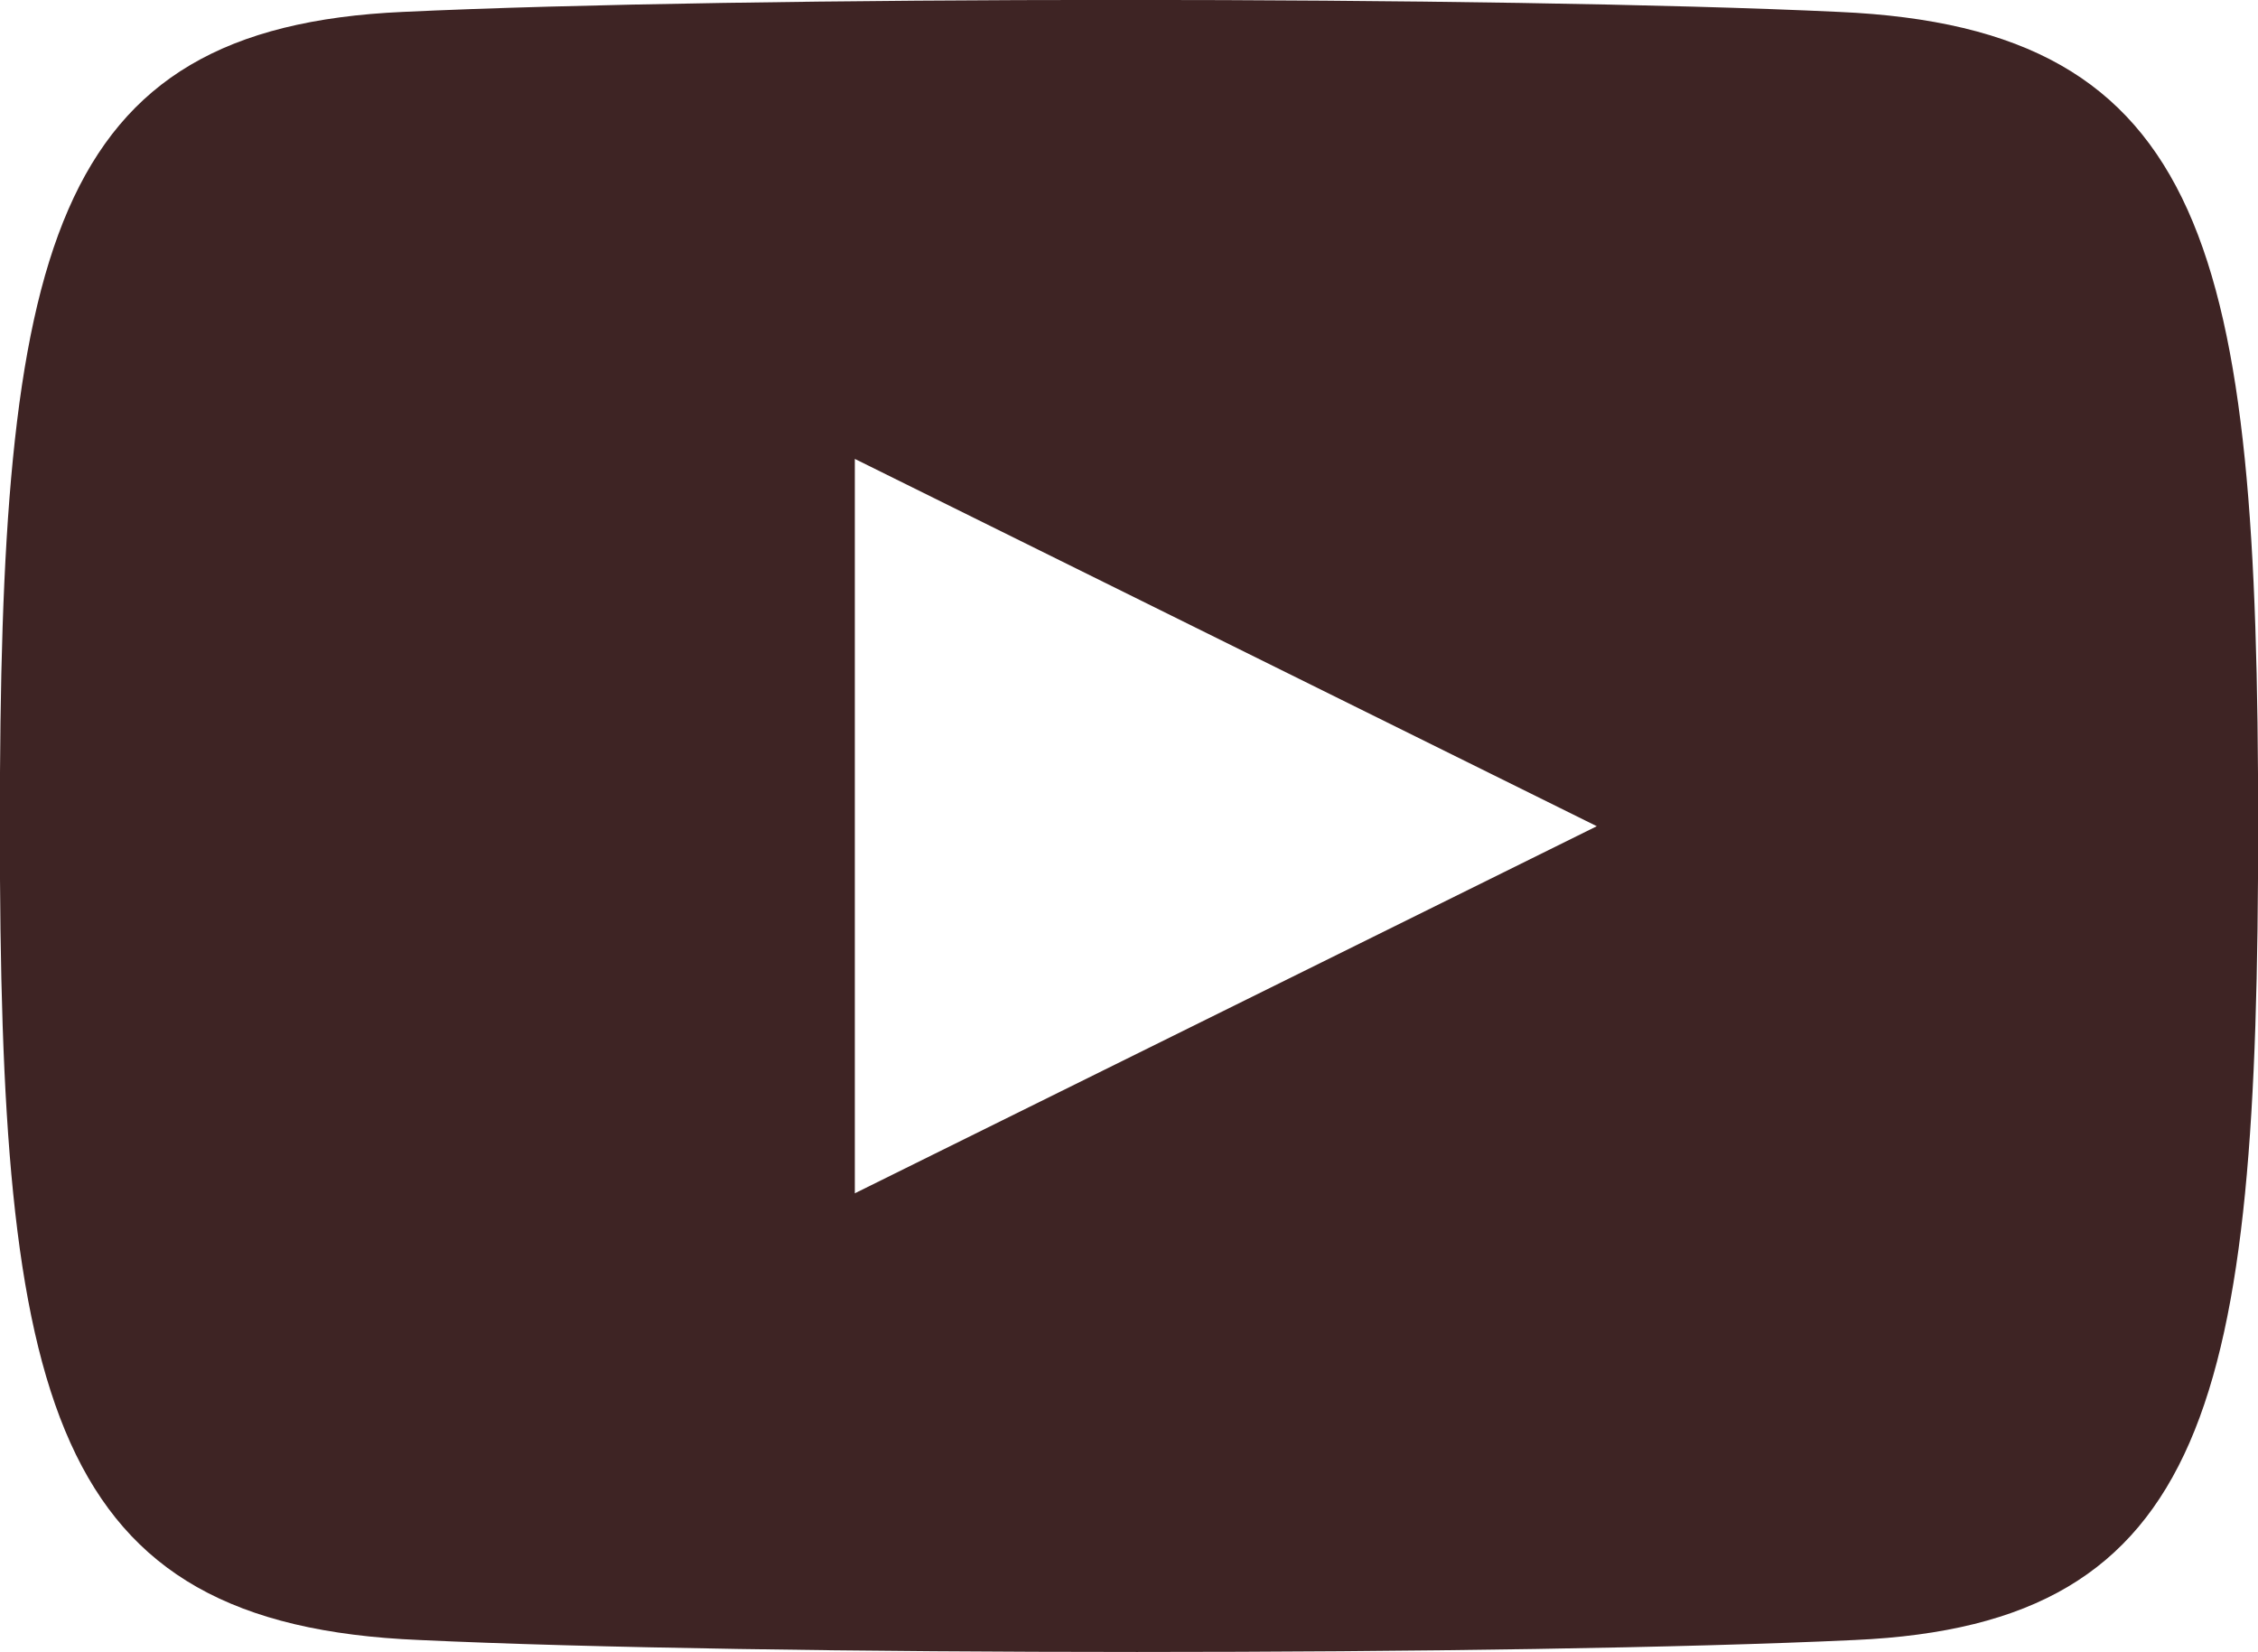 <svg xmlns="http://www.w3.org/2000/svg" width="29.41" height="21.52" viewBox="0 0 29.41 21.52"><path d="M3897.891,5359.189c-4.412-.208-14.285-.208-18.7,0-4.622.207-5.251,3.119-5.251,10.605s.63,10.4,5.462,10.6c4.411.208,14.285.208,18.7,0,4.621-.207,5.252-3.118,5.252-10.6S3902.722,5359.4,3897.891,5359.189Zm-12.815,15.387v-9.565l9.664,4.784Z" transform="translate(-3873.942 -5359.034)" fill="#3e2424"></path></svg>